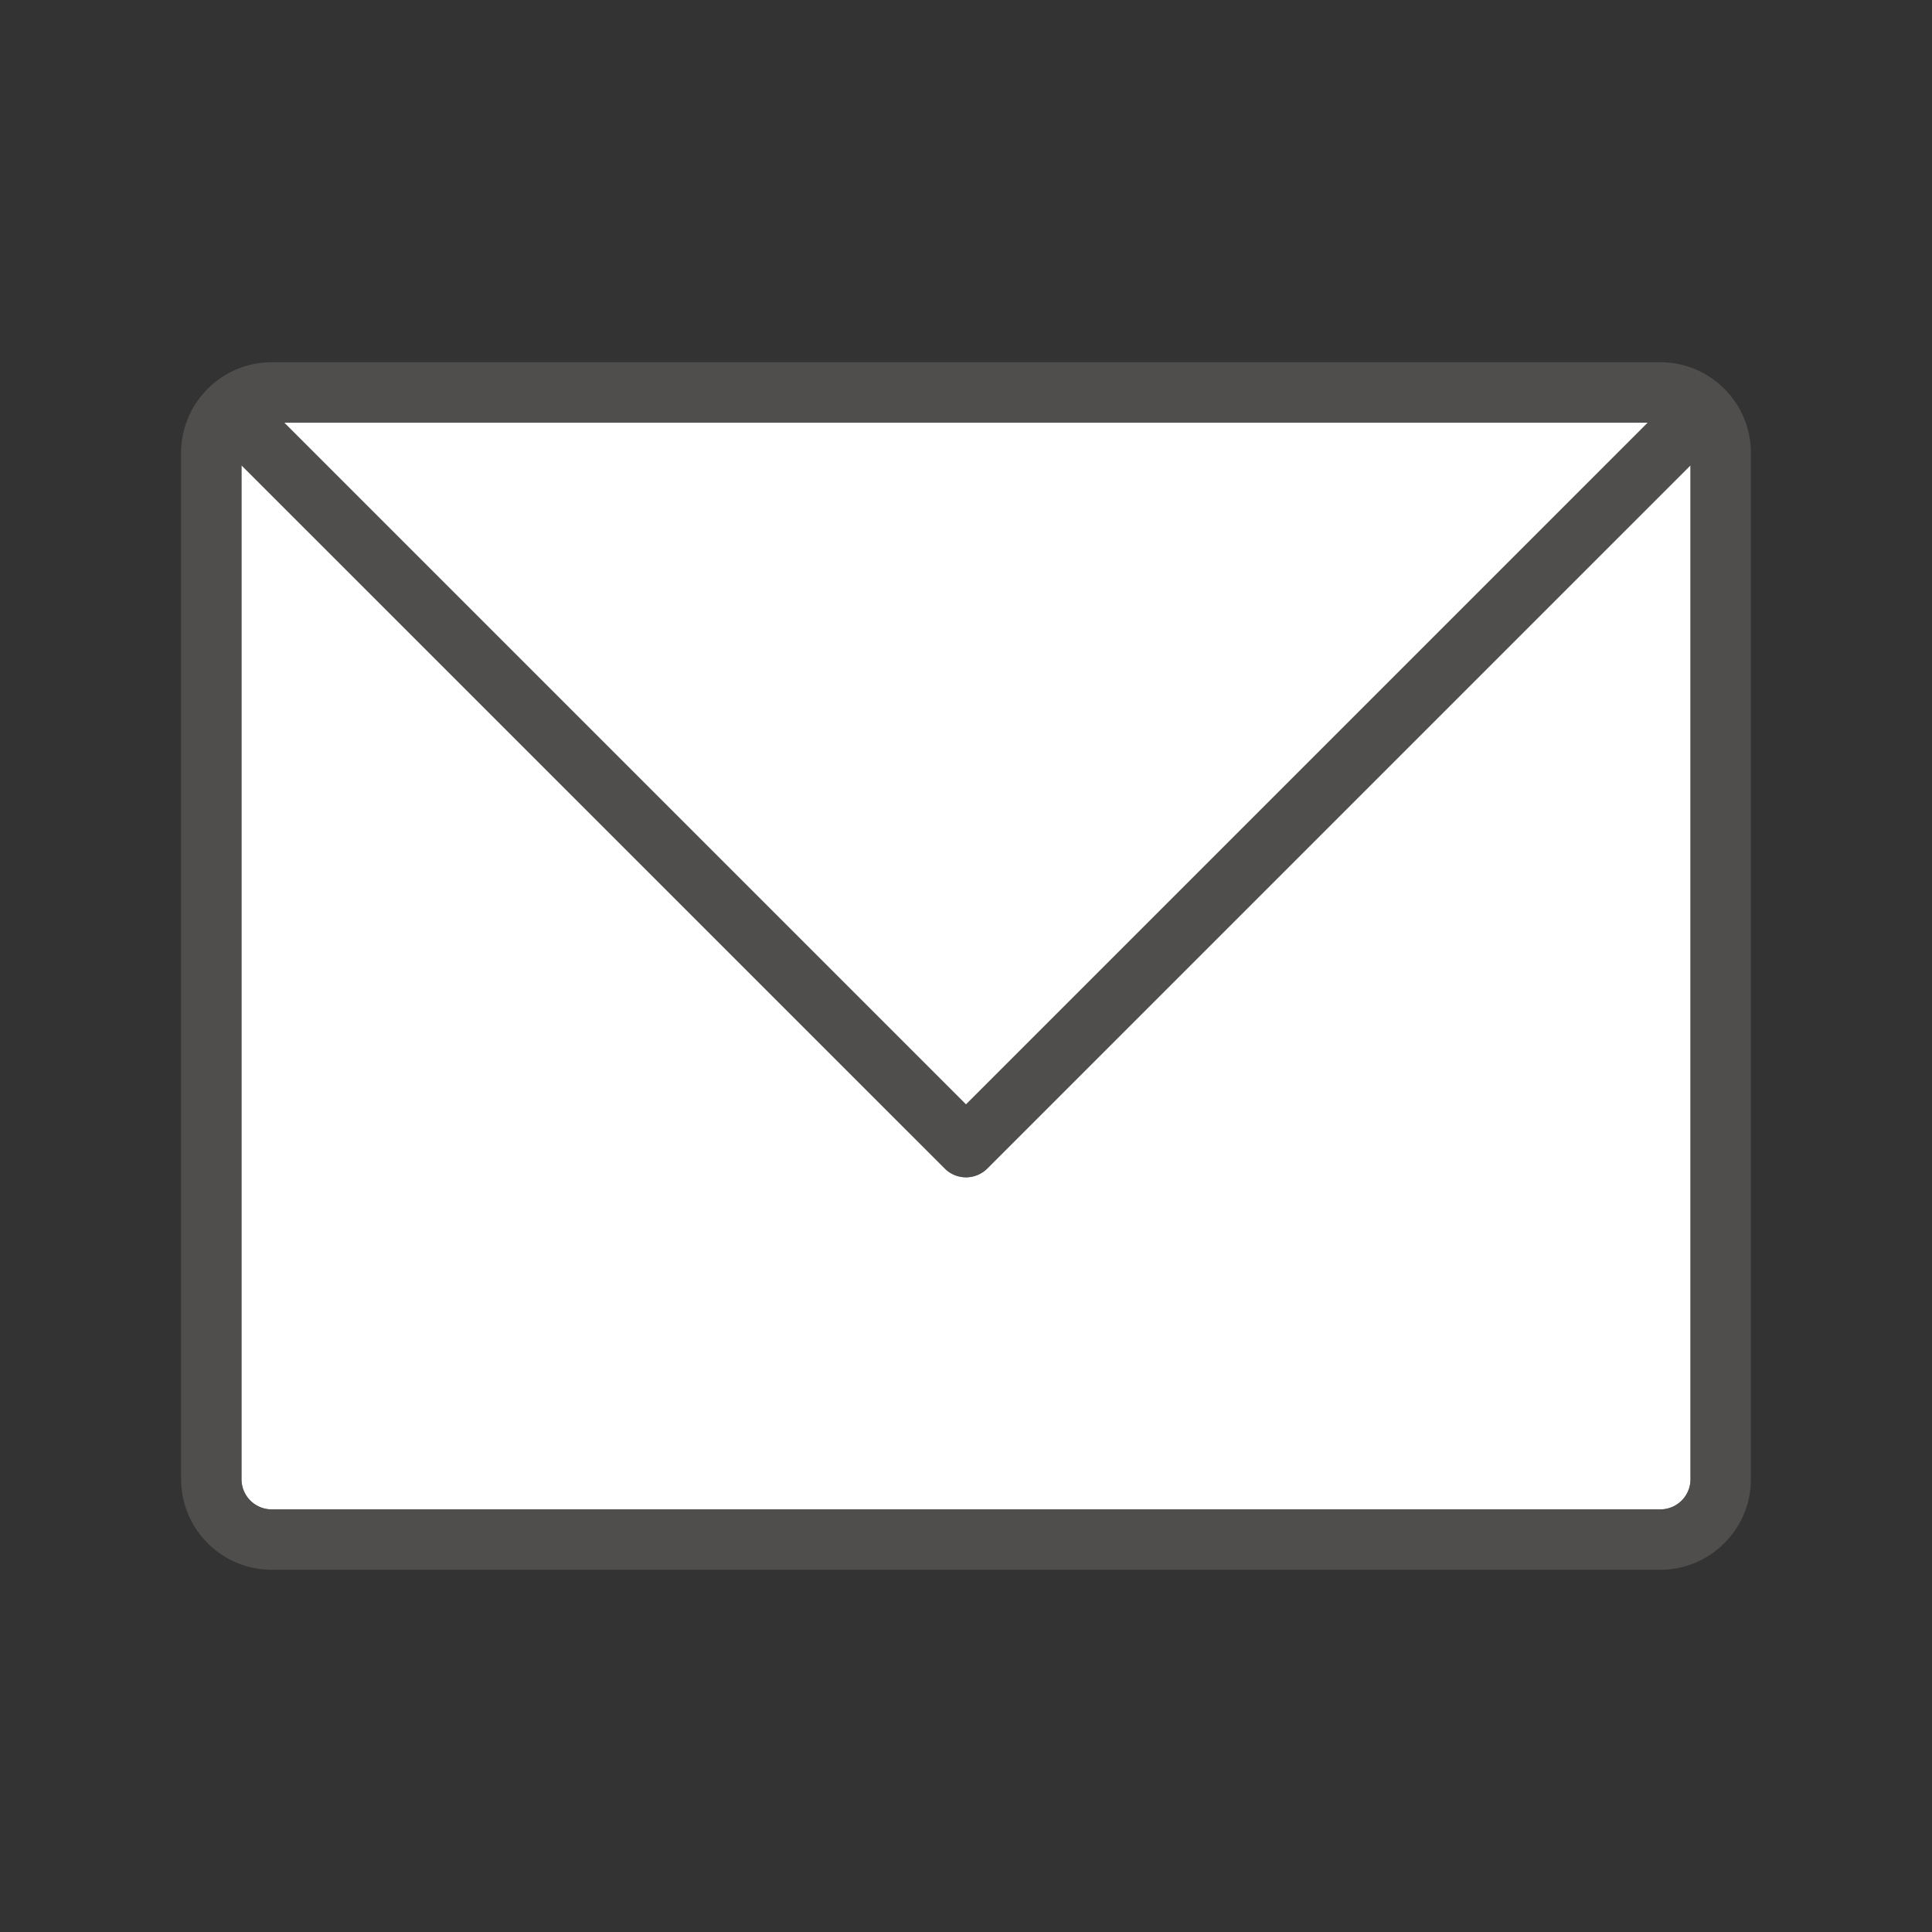 <svg xmlns="http://www.w3.org/2000/svg" viewBox="0 0 32 32"><rect x="0" y="0" width="32" height="32" fill="#333333" stroke="none"/><path fill="#FFF" d="M4.5 25h23a.5.5 0 00.5-.5V7.707L16.354 19.353a.498.498 0 01-.707 0L4 7.707V24.5a.5.5 0 00.5.5z"/><path fill="#FFF" d="M27.293 7H4.707L16 18.293z"/><path opacity=".64" fill="#605E5C" d="M27.5 6h-23C3.673 6 3 6.673 3 7.5v17c0 .827.673 1.5 1.5 1.5h23c.827 0 1.5-.673 1.5-1.5v-17c0-.827-.673-1.5-1.5-1.5zm-.207 1L16 18.293 4.707 7h22.586zm.207 18h-23a.5.5 0 01-.5-.5V7.707l11.646 11.646a.498.498 0 00.707 0L28 7.707V24.5a.5.5 0 01-.5.5z"/></svg>